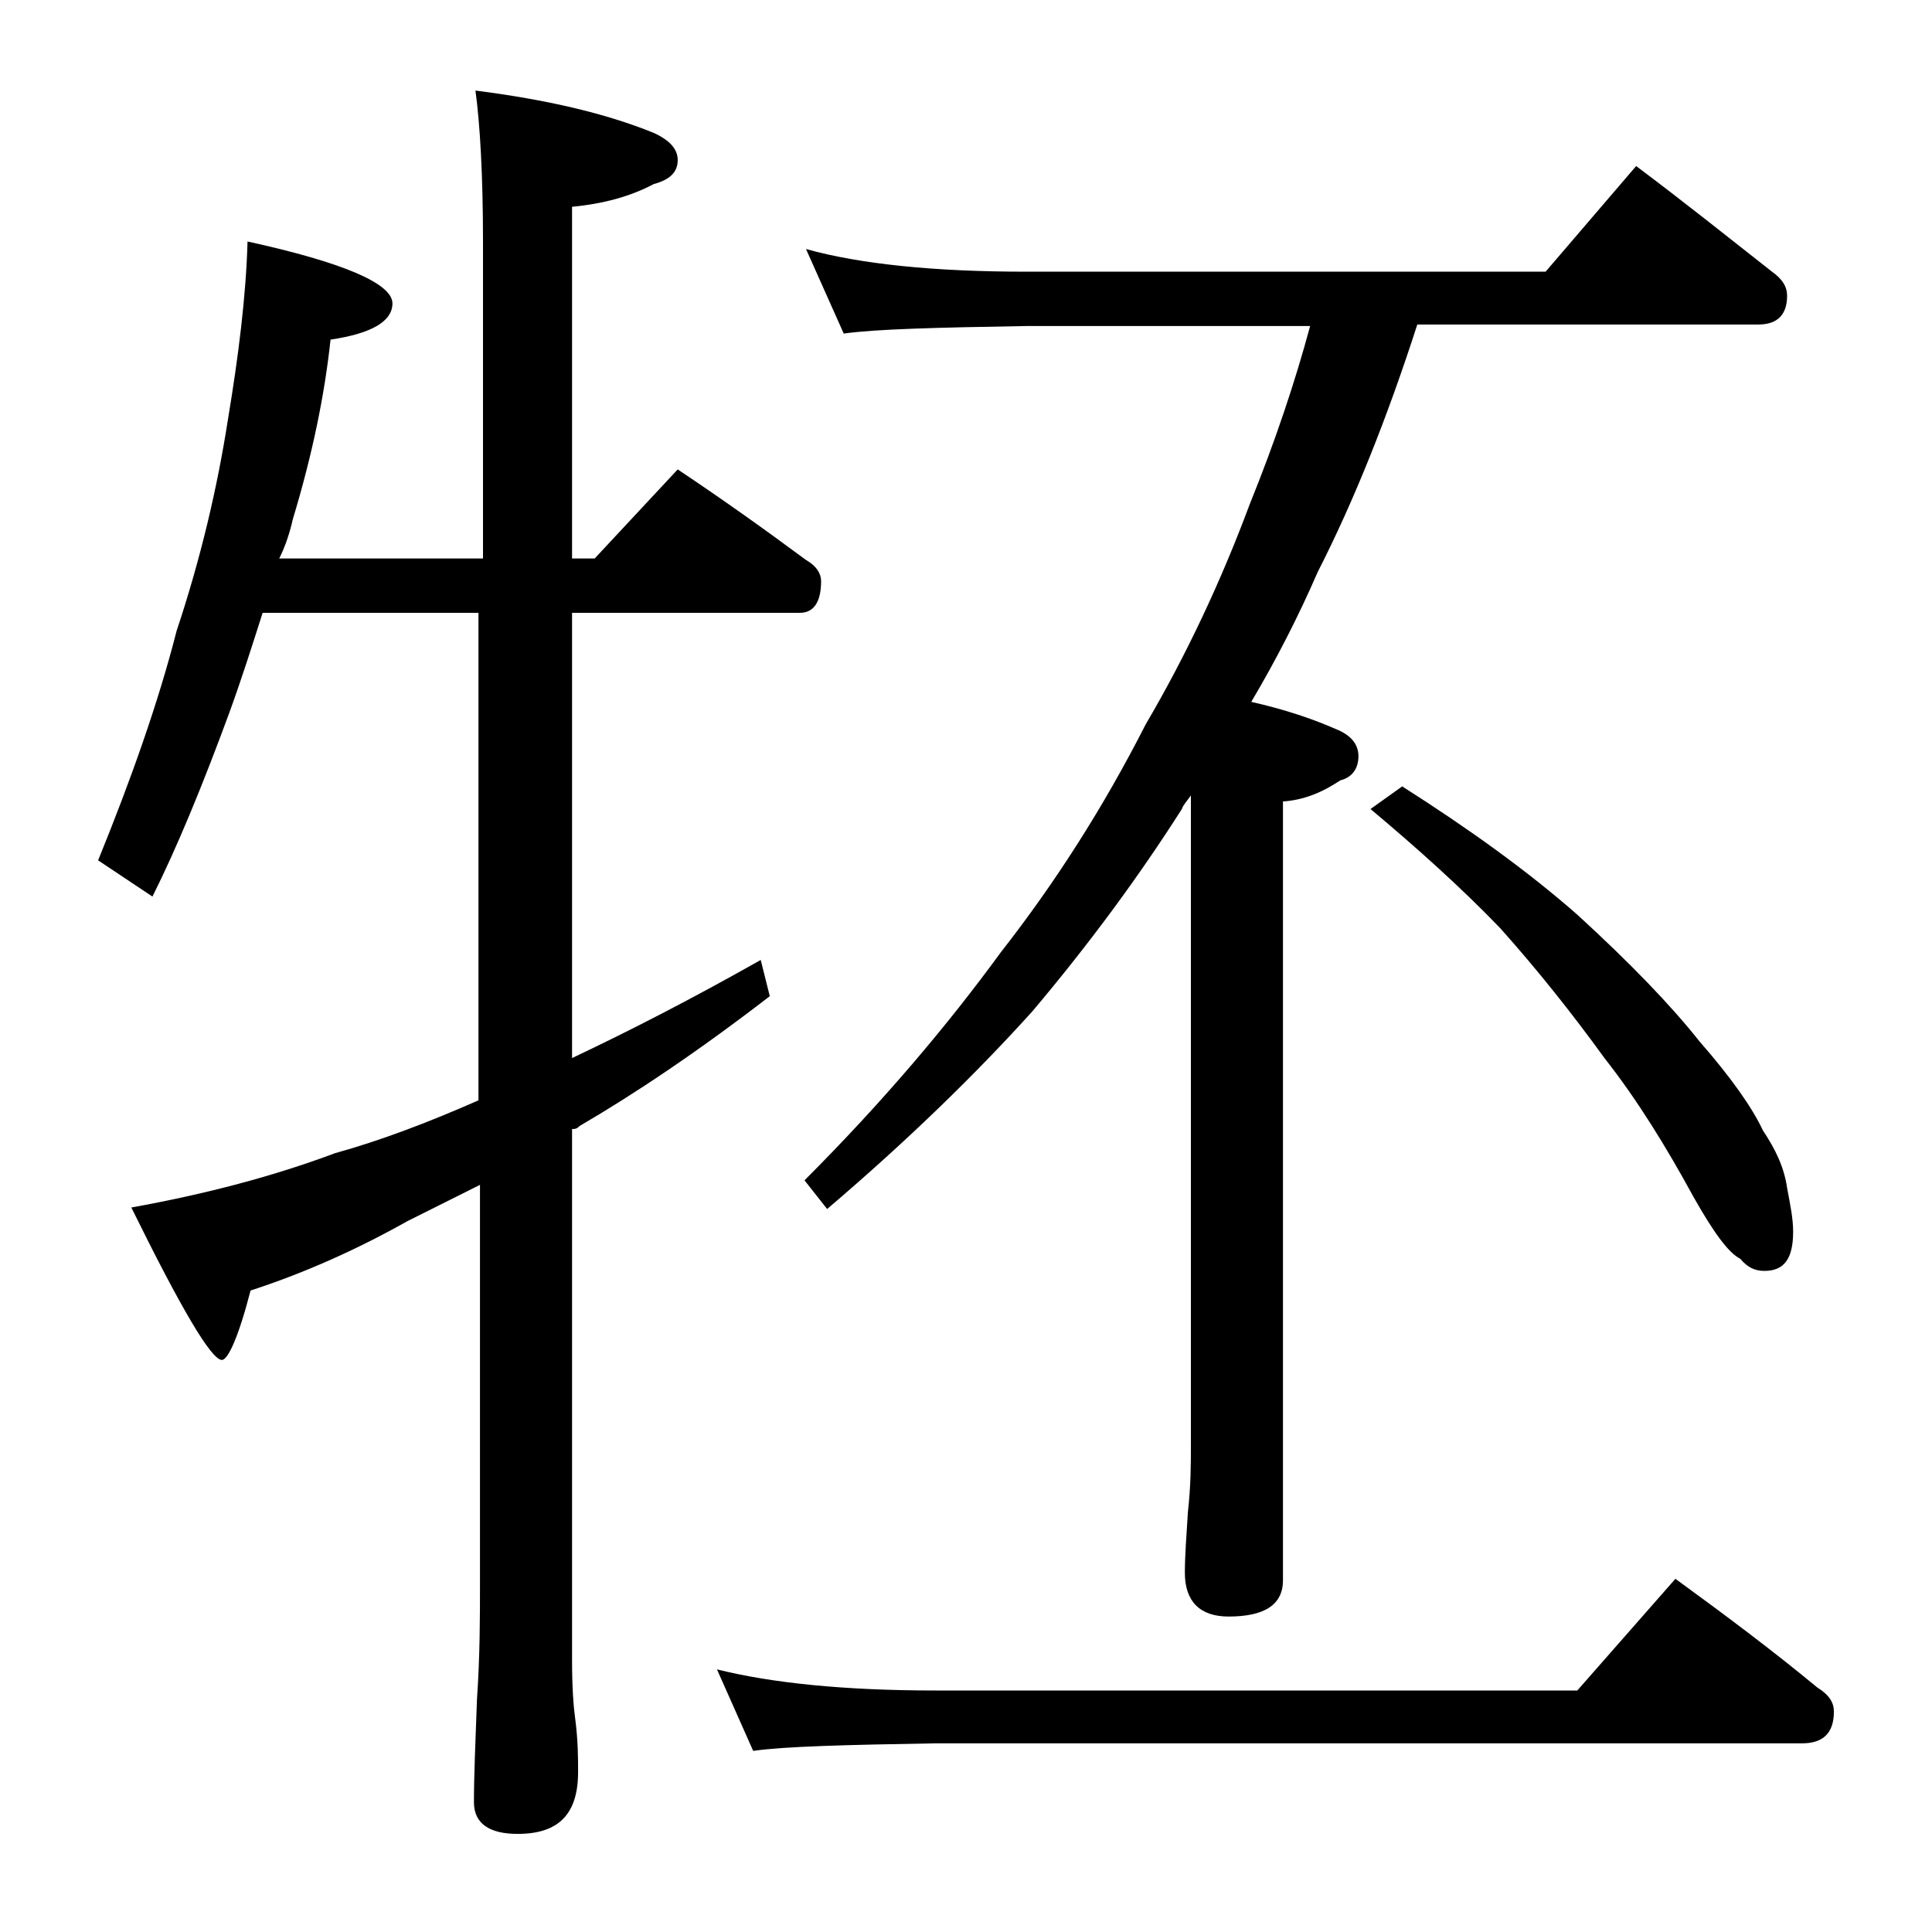 <?xml version="1.0" encoding="utf-8"?>
<!-- Generator: Adobe Illustrator 18.0.0, SVG Export Plug-In . SVG Version: 6.00 Build 0)  -->
<!DOCTYPE svg PUBLIC "-//W3C//DTD SVG 1.1//EN" "http://www.w3.org/Graphics/SVG/1.1/DTD/svg11.dtd">
<svg version="1.1" id="Layer_1" xmlns="http://www.w3.org/2000/svg" xmlns:xlink="http://www.w3.org/1999/xlink" x="0px" y="0px"
	 viewBox="0 0 128 128" enable-background="new 0 0 128 128" xml:space="preserve">
<path d="M16.4,16c6.4,1.4,9.6,2.8,9.6,4.1c0,1.2-1.4,2-4.1,2.4c-0.4,3.7-1.2,7.6-2.5,11.9c-0.2,0.9-0.5,1.8-0.9,2.6H32V16
	c0-4.4-0.2-7.8-0.5-10c4.7,0.6,8.6,1.5,11.8,2.8c1.1,0.5,1.6,1.1,1.6,1.8c0,0.8-0.5,1.3-1.6,1.6c-1.5,0.8-3.3,1.3-5.4,1.5V37h1.5
	l5.5-5.9c3,2,5.8,4,8.5,6c0.7,0.4,1,0.9,1,1.4c0,1.4-0.5,2.1-1.4,2.1H37.9v29.5c3.8-1.8,7.9-3.9,12.5-6.5L51,66
	c-4.8,3.7-9,6.5-12.6,8.6c-0.2,0.2-0.3,0.2-0.5,0.2v35.2c0,1.8,0.1,3.1,0.2,3.8c0.2,1.5,0.2,2.7,0.2,3.6c0,2.8-1.3,4.1-4,4.1
	c-1.9,0-2.9-0.7-2.9-2.1c0-1.8,0.1-4,0.2-6.8c0.2-2.9,0.2-5.5,0.2-7.6V78.5c-1.6,0.8-3.2,1.6-4.8,2.4c-3.2,1.8-6.7,3.4-10.4,4.6
	c-0.8,3.1-1.5,4.6-1.9,4.6c-0.7,0-2.7-3.4-6-10.1c5-0.9,9.5-2.1,13.5-3.6c2.9-0.8,6.1-2,9.5-3.5V40.6H17.4c-0.7,2.2-1.4,4.4-2.2,6.6
	c-1.8,4.9-3.5,9-5.1,12.2l-3.6-2.4c2.2-5.4,4-10.5,5.2-15.2c1.6-4.8,2.7-9.5,3.4-14C15.8,23.6,16.3,19.6,16.4,16z M47.5,110.6
	c3.6,0.9,8.4,1.4,14.5,1.4h42.5l6.5-7.4c3.3,2.4,6.5,4.8,9.4,7.2c0.8,0.5,1.1,1,1.1,1.6c0,1.4-0.7,2.1-2.1,2.1H62
	c-5.9,0.1-10,0.2-12.1,0.5L47.5,110.6z M53.4,16.5C57,17.5,61.9,18,68,18h34.4l6-7c3.2,2.4,6.2,4.8,9,7c0.7,0.5,1,1,1,1.6
	c0,1.2-0.6,1.9-1.9,1.9H93.9c-2,6.2-4.2,11.7-6.6,16.4c-1.3,3-2.8,5.9-4.4,8.6c2.2,0.5,4,1.1,5.6,1.8c1,0.4,1.5,1,1.5,1.8
	c0,0.8-0.4,1.4-1.2,1.6c-1.2,0.8-2.4,1.3-3.8,1.4v51.6c0,1.6-1.2,2.4-3.6,2.4c-1.9,0-2.9-1-2.9-2.9c0-1.1,0.1-2.4,0.2-4
	c0.2-1.8,0.2-3.2,0.2-4.5v-43c-0.2,0.3-0.5,0.6-0.6,0.9c-2.8,4.4-6.1,8.9-9.9,13.4c-3.7,4.1-8.2,8.5-13.6,13.1l-1.5-1.9
	c5.2-5.2,9.5-10.3,13-15.1c3.6-4.6,6.8-9.6,9.6-15.1c2.7-4.6,5-9.5,6.9-14.6c1.7-4.2,3-8.1,4-11.8H68c-5.9,0.1-10,0.2-12.1,0.5
	L53.4,16.5z M92.9,52.1c4.4,2.8,8.3,5.6,11.6,8.5c3.5,3.2,6.2,6,8.1,8.4c2.1,2.4,3.5,4.4,4.2,5.9c0.8,1.2,1.4,2.4,1.6,3.8
	c0.2,1.1,0.4,2,0.4,2.9c0,1.8-0.6,2.6-1.9,2.6c-0.6,0-1.1-0.2-1.6-0.8c-0.8-0.4-1.8-1.8-3.1-4.1c-1.8-3.3-3.7-6.4-5.9-9.2
	c-2.1-2.9-4.4-5.8-6.9-8.6c-2.6-2.7-5.5-5.3-8.6-7.9L92.9,52.1z"/>
</svg>
